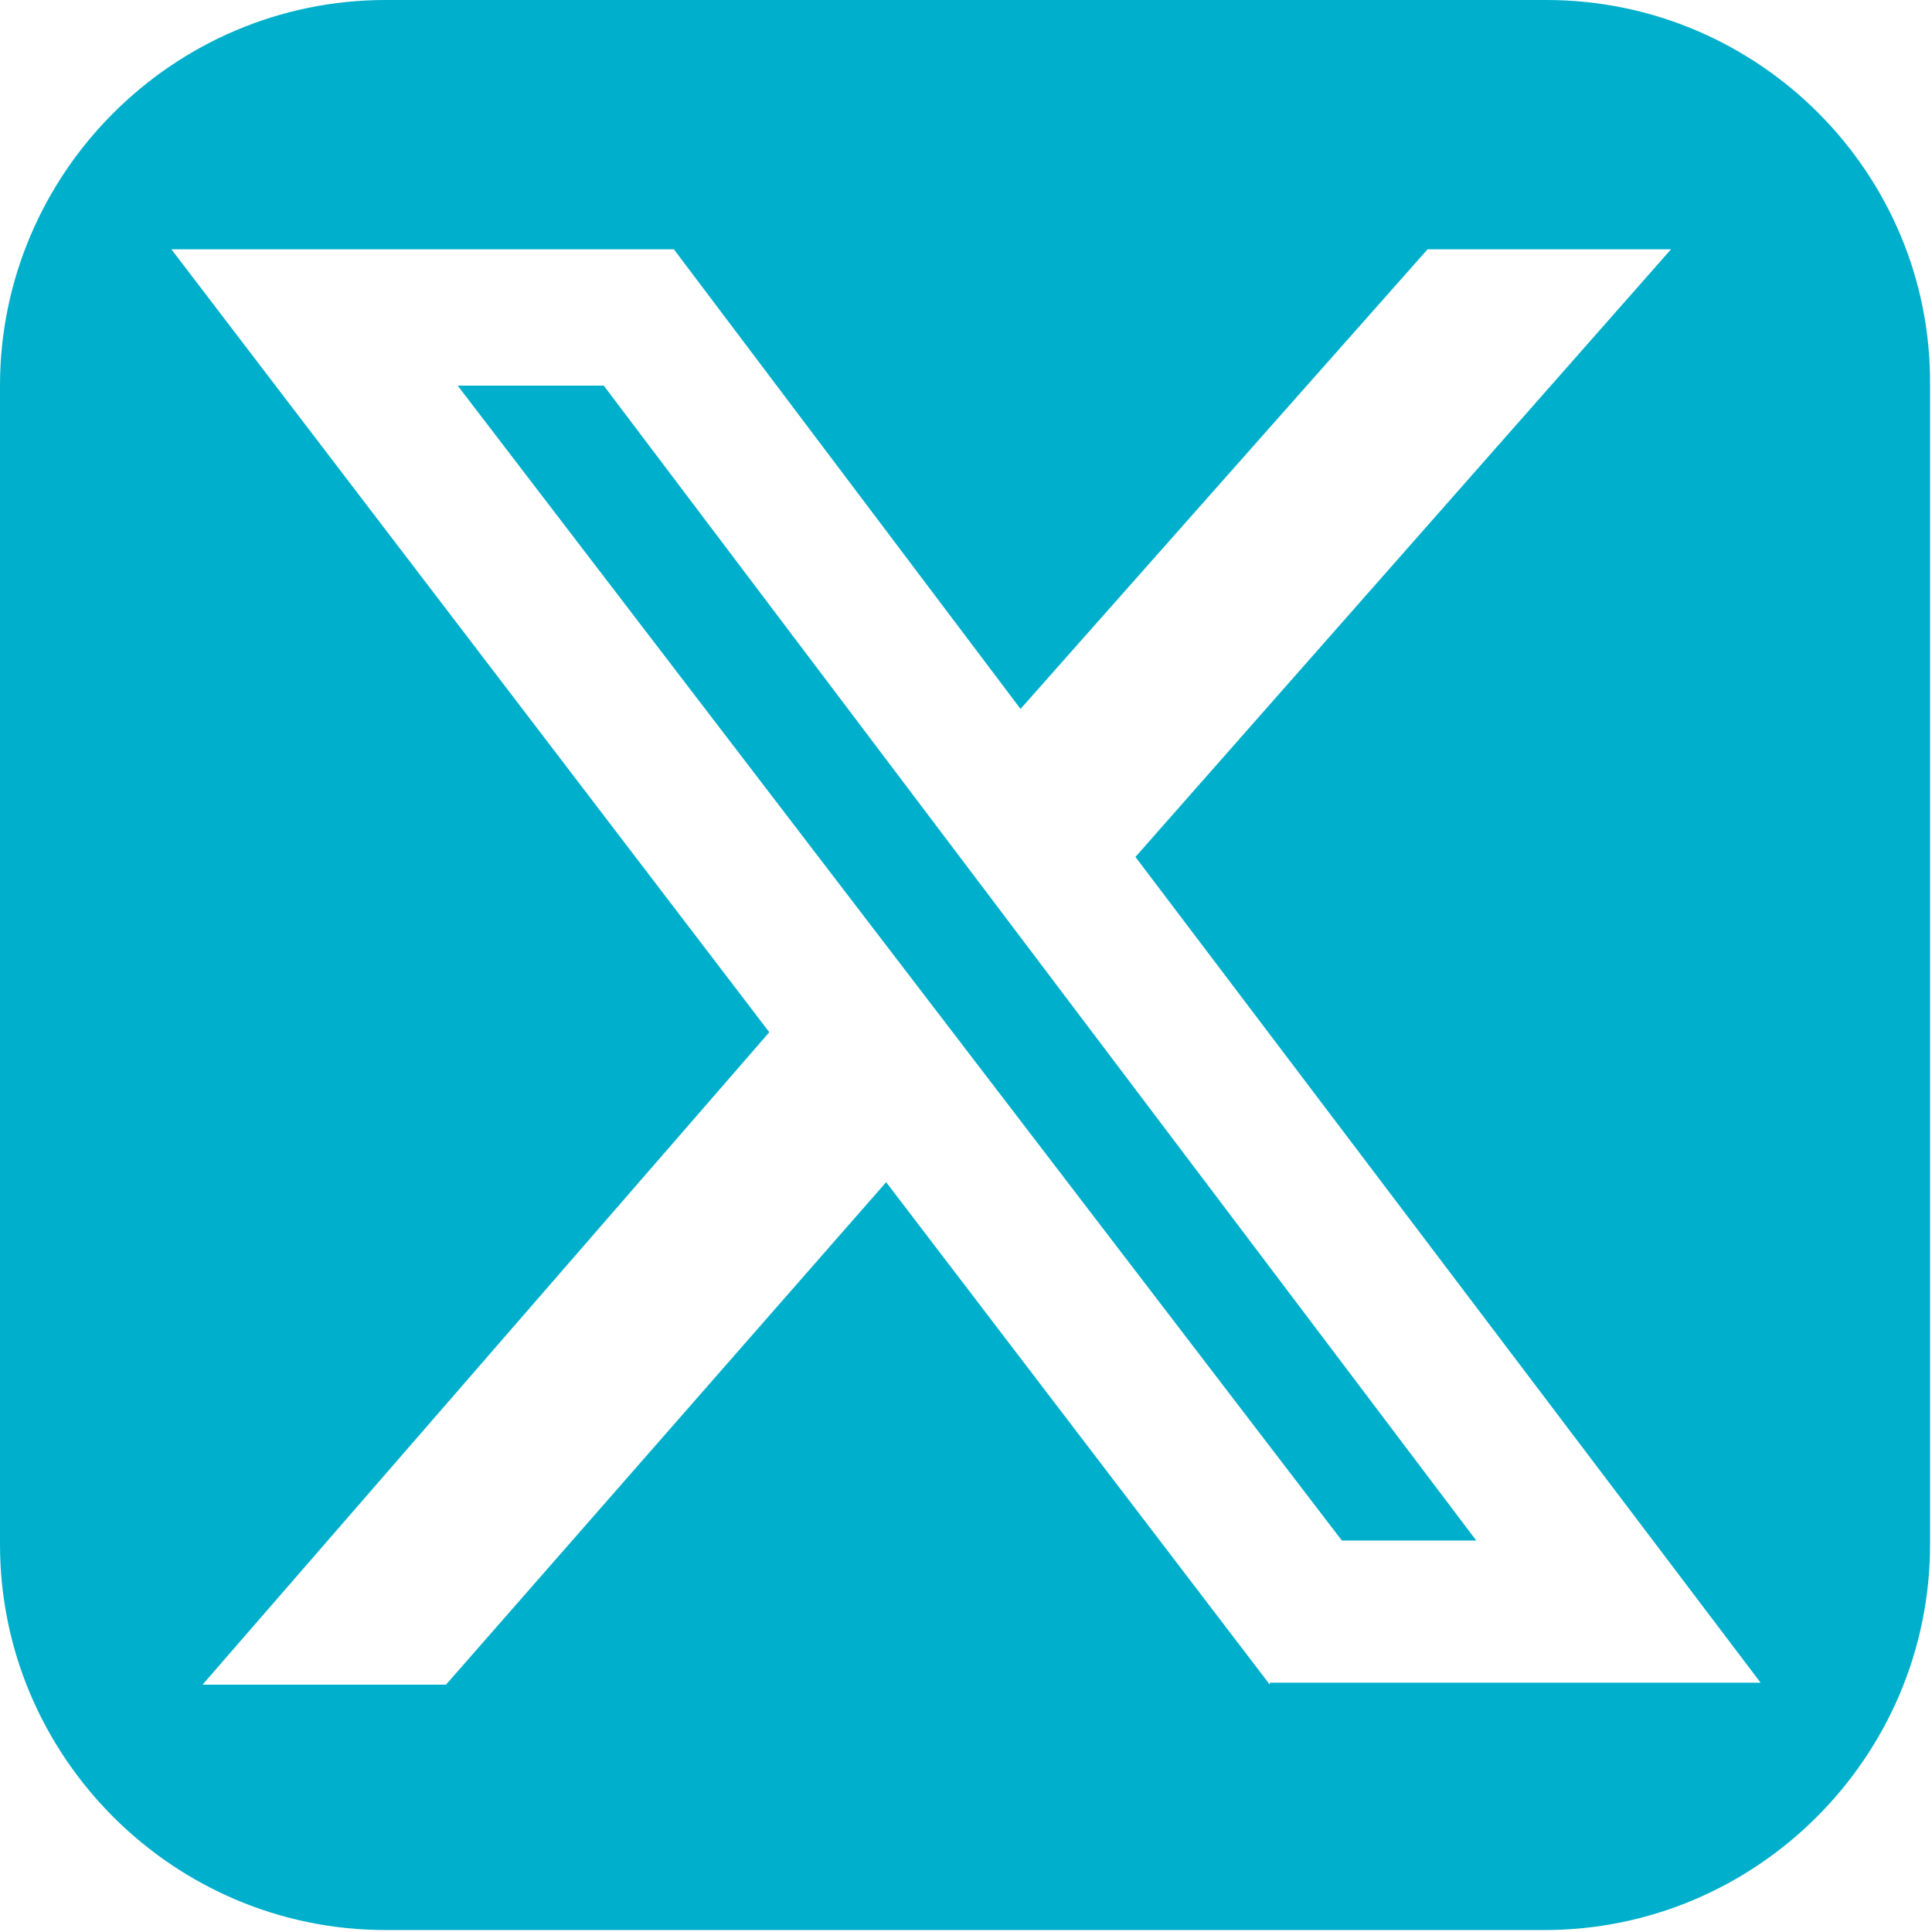 <svg version="1.1" id="Ebene_1" xmlns="http://www.w3.org/2000/svg" xmlns:xlink="http://www.w3.org/1999/xlink" x="0px" y="0px"
	 viewBox="0 0 99.2 99.2" style="enable-background:new 0 0 99.2 99.2;" xml:space="preserve">
<style type="text/css">
	.st0{fill:#00AFCB;}
</style>
<g>
	<polygon class="st0" points="23.5,19.8 68.9,79.1 75.8,79.1 31,19.8 	"/>
	<path class="st0" d="M79.4,0H19.8C8.9,0,0,8.9,0,19.8v59.5c0,10.9,8.9,19.8,19.8,19.8h59.5c10.9,0,19.8-8.9,19.8-19.8V19.8
		C99.2,8.9,90.3,0,79.4,0z M65.2,86.5L45.5,60.7L22.9,86.5H10.4L39.5,53L8.8,12.8h25.8l17.8,23.6l20.9-23.6h12.5L58.3,44l32.1,42.4
		H65.2z"/>
</g>
</svg>
